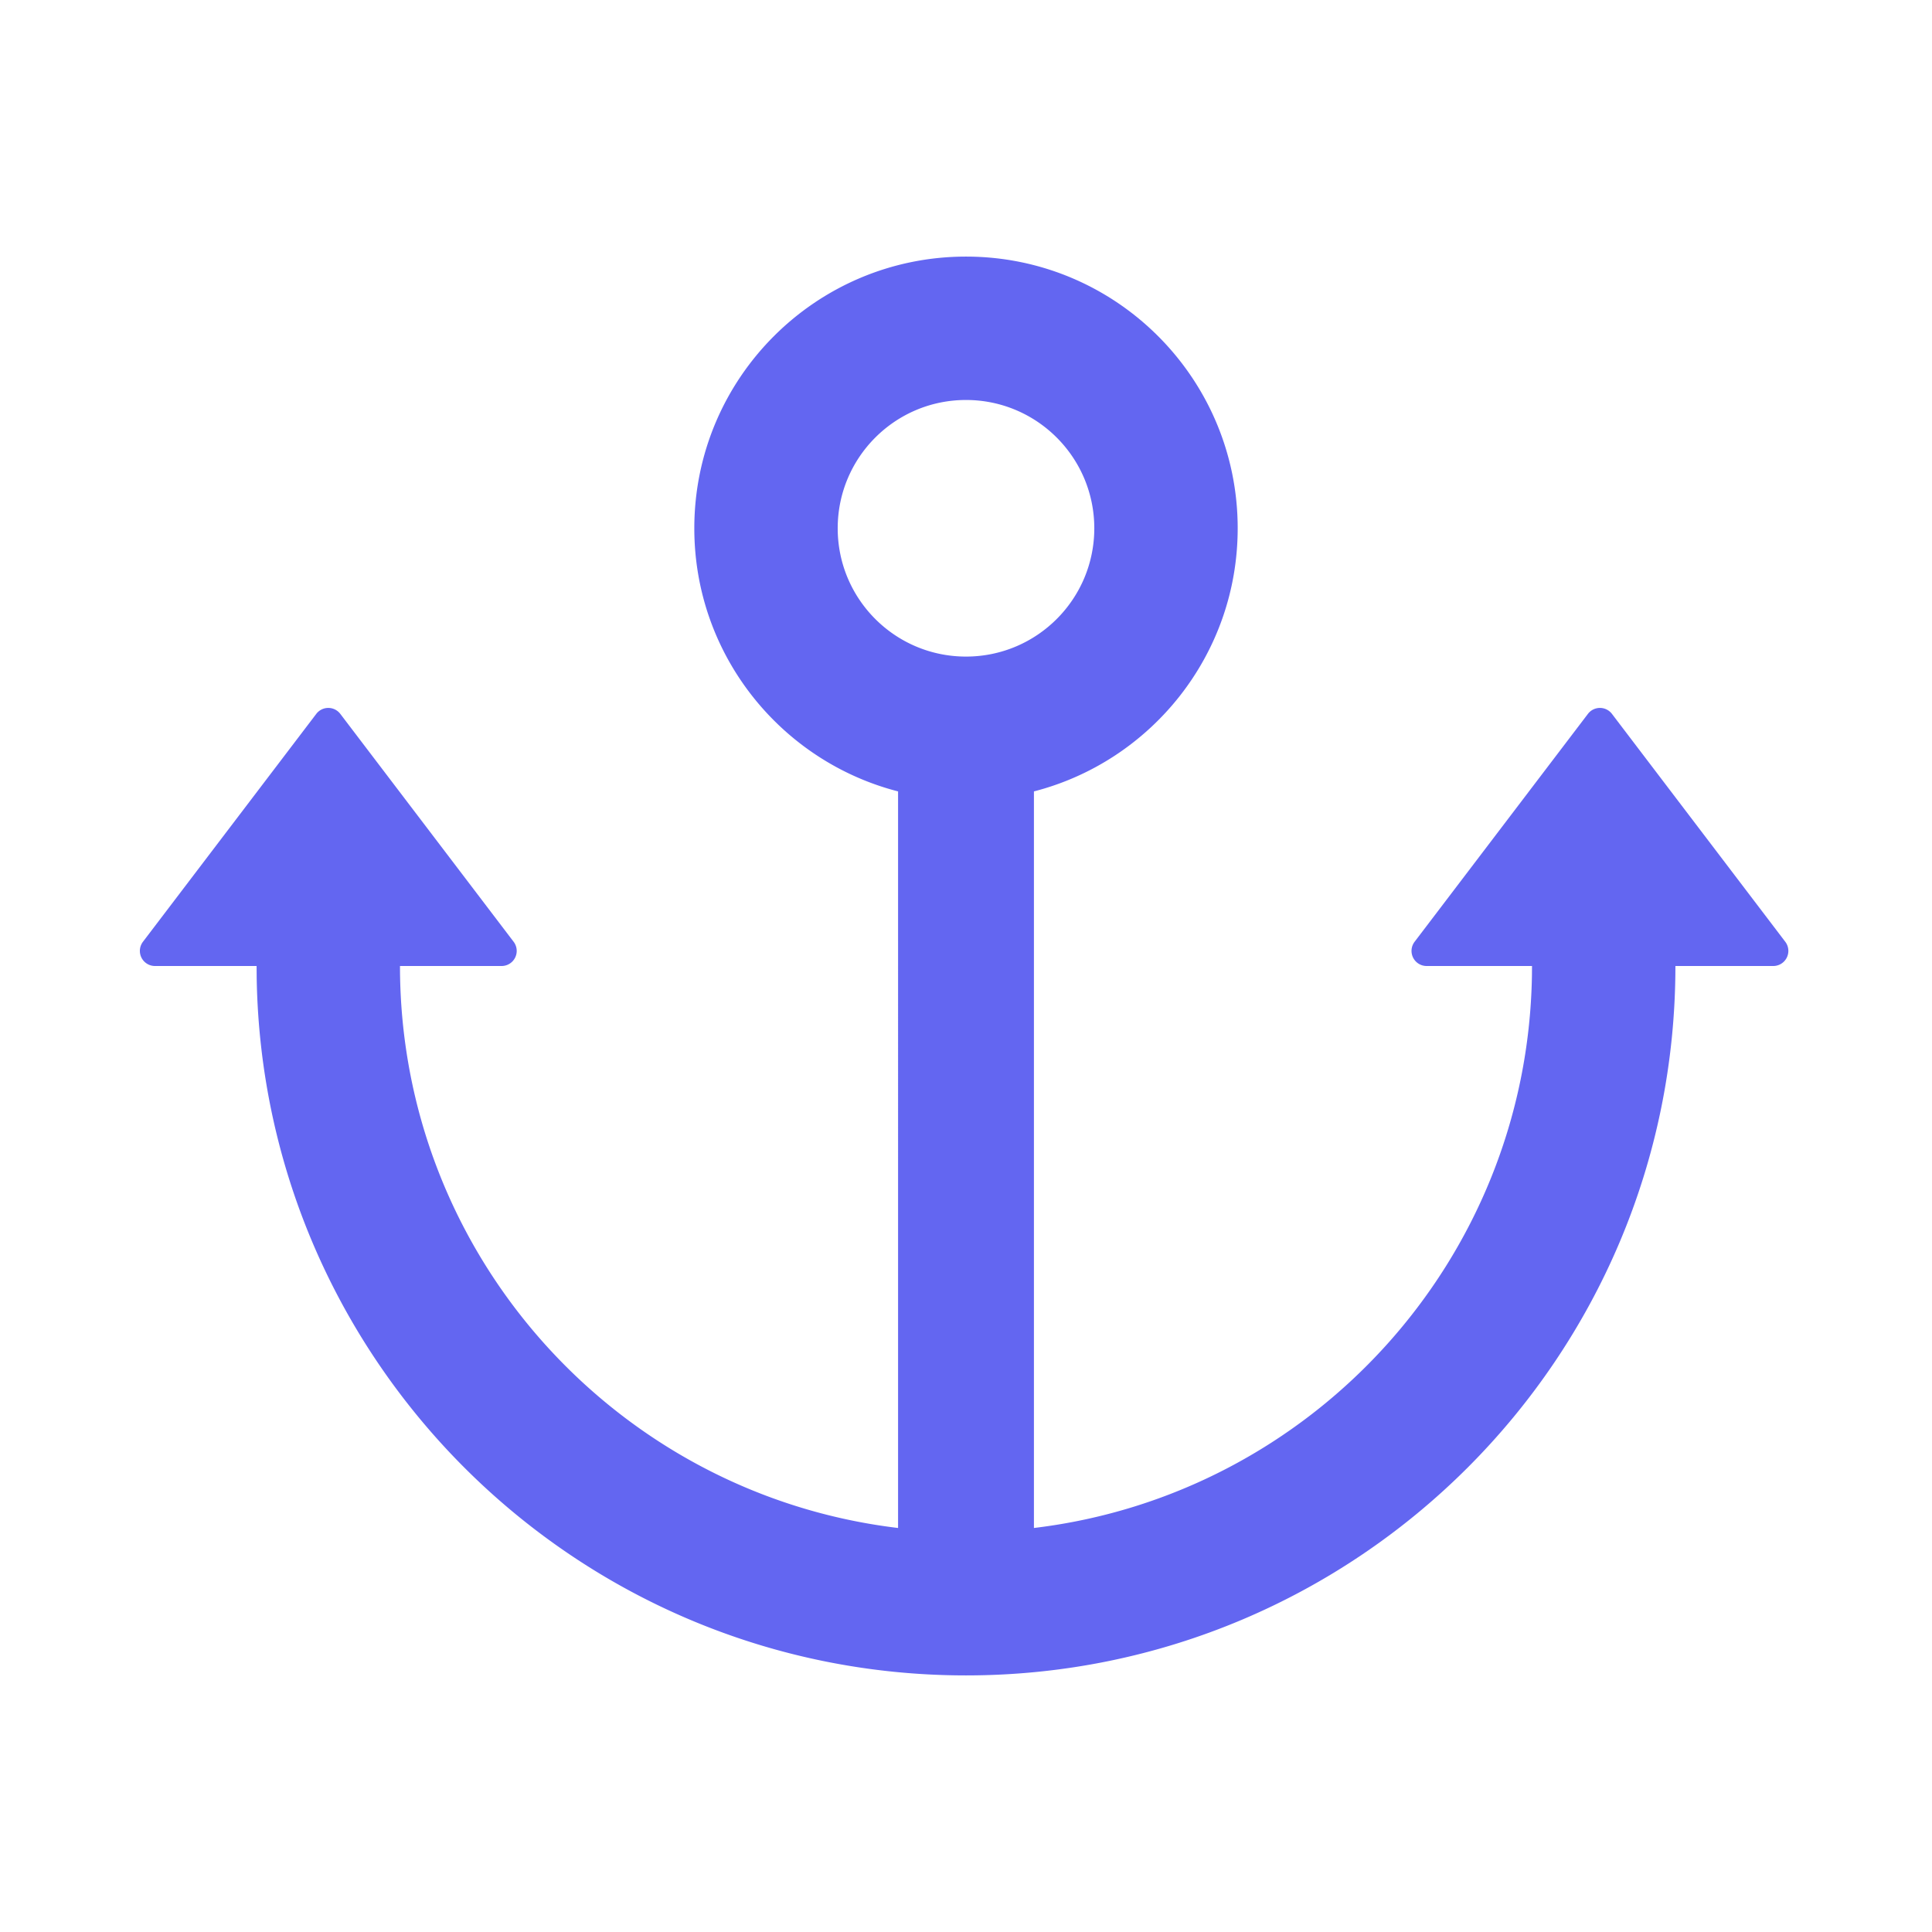<?xml version="1.0" standalone="no"?><!DOCTYPE svg PUBLIC "-//W3C//DTD SVG 1.1//EN" "http://www.w3.org/Graphics/SVG/1.1/DTD/svg11.dtd"><svg t="1739258897752" class="icon" viewBox="0 0 1024 1024" version="1.1" xmlns="http://www.w3.org/2000/svg" p-id="1170" xmlns:xlink="http://www.w3.org/1999/xlink" width="200" height="200"><path d="M756.135 512a8 8 0 0 1-6.367-12.843l91.864-120.785a8 8 0 0 1 12.736 0l91.864 120.785A8 8 0 0 1 939.865 512H888c0 207.66-168.34 376-376 376-205.582 0-372.63-164.99-375.95-369.782L136 512H82.135a8 8 0 0 1-6.367-12.843l91.864-120.785a8 8 0 0 1 12.736 0l91.864 120.785A8 8 0 0 1 265.865 512H212c0 153.501 115.287 280.076 263.998 297.862l0.001-390.399C413.891 403.477 368 347.098 368 280c0-79.529 64.471-144 144-144s144 64.471 144 144c0 67.098-45.89 123.477-107.998 139.463l0.001 390.399C695.11 792.267 809.507 668.22 811.96 516.96L812 512h-55.865zM512 212c-37.555 0-68 30.445-68 68s30.445 68 68 68 68-30.445 68-68-30.445-68-68-68z" fill="#6366F1" p-id="1171"></path></svg>